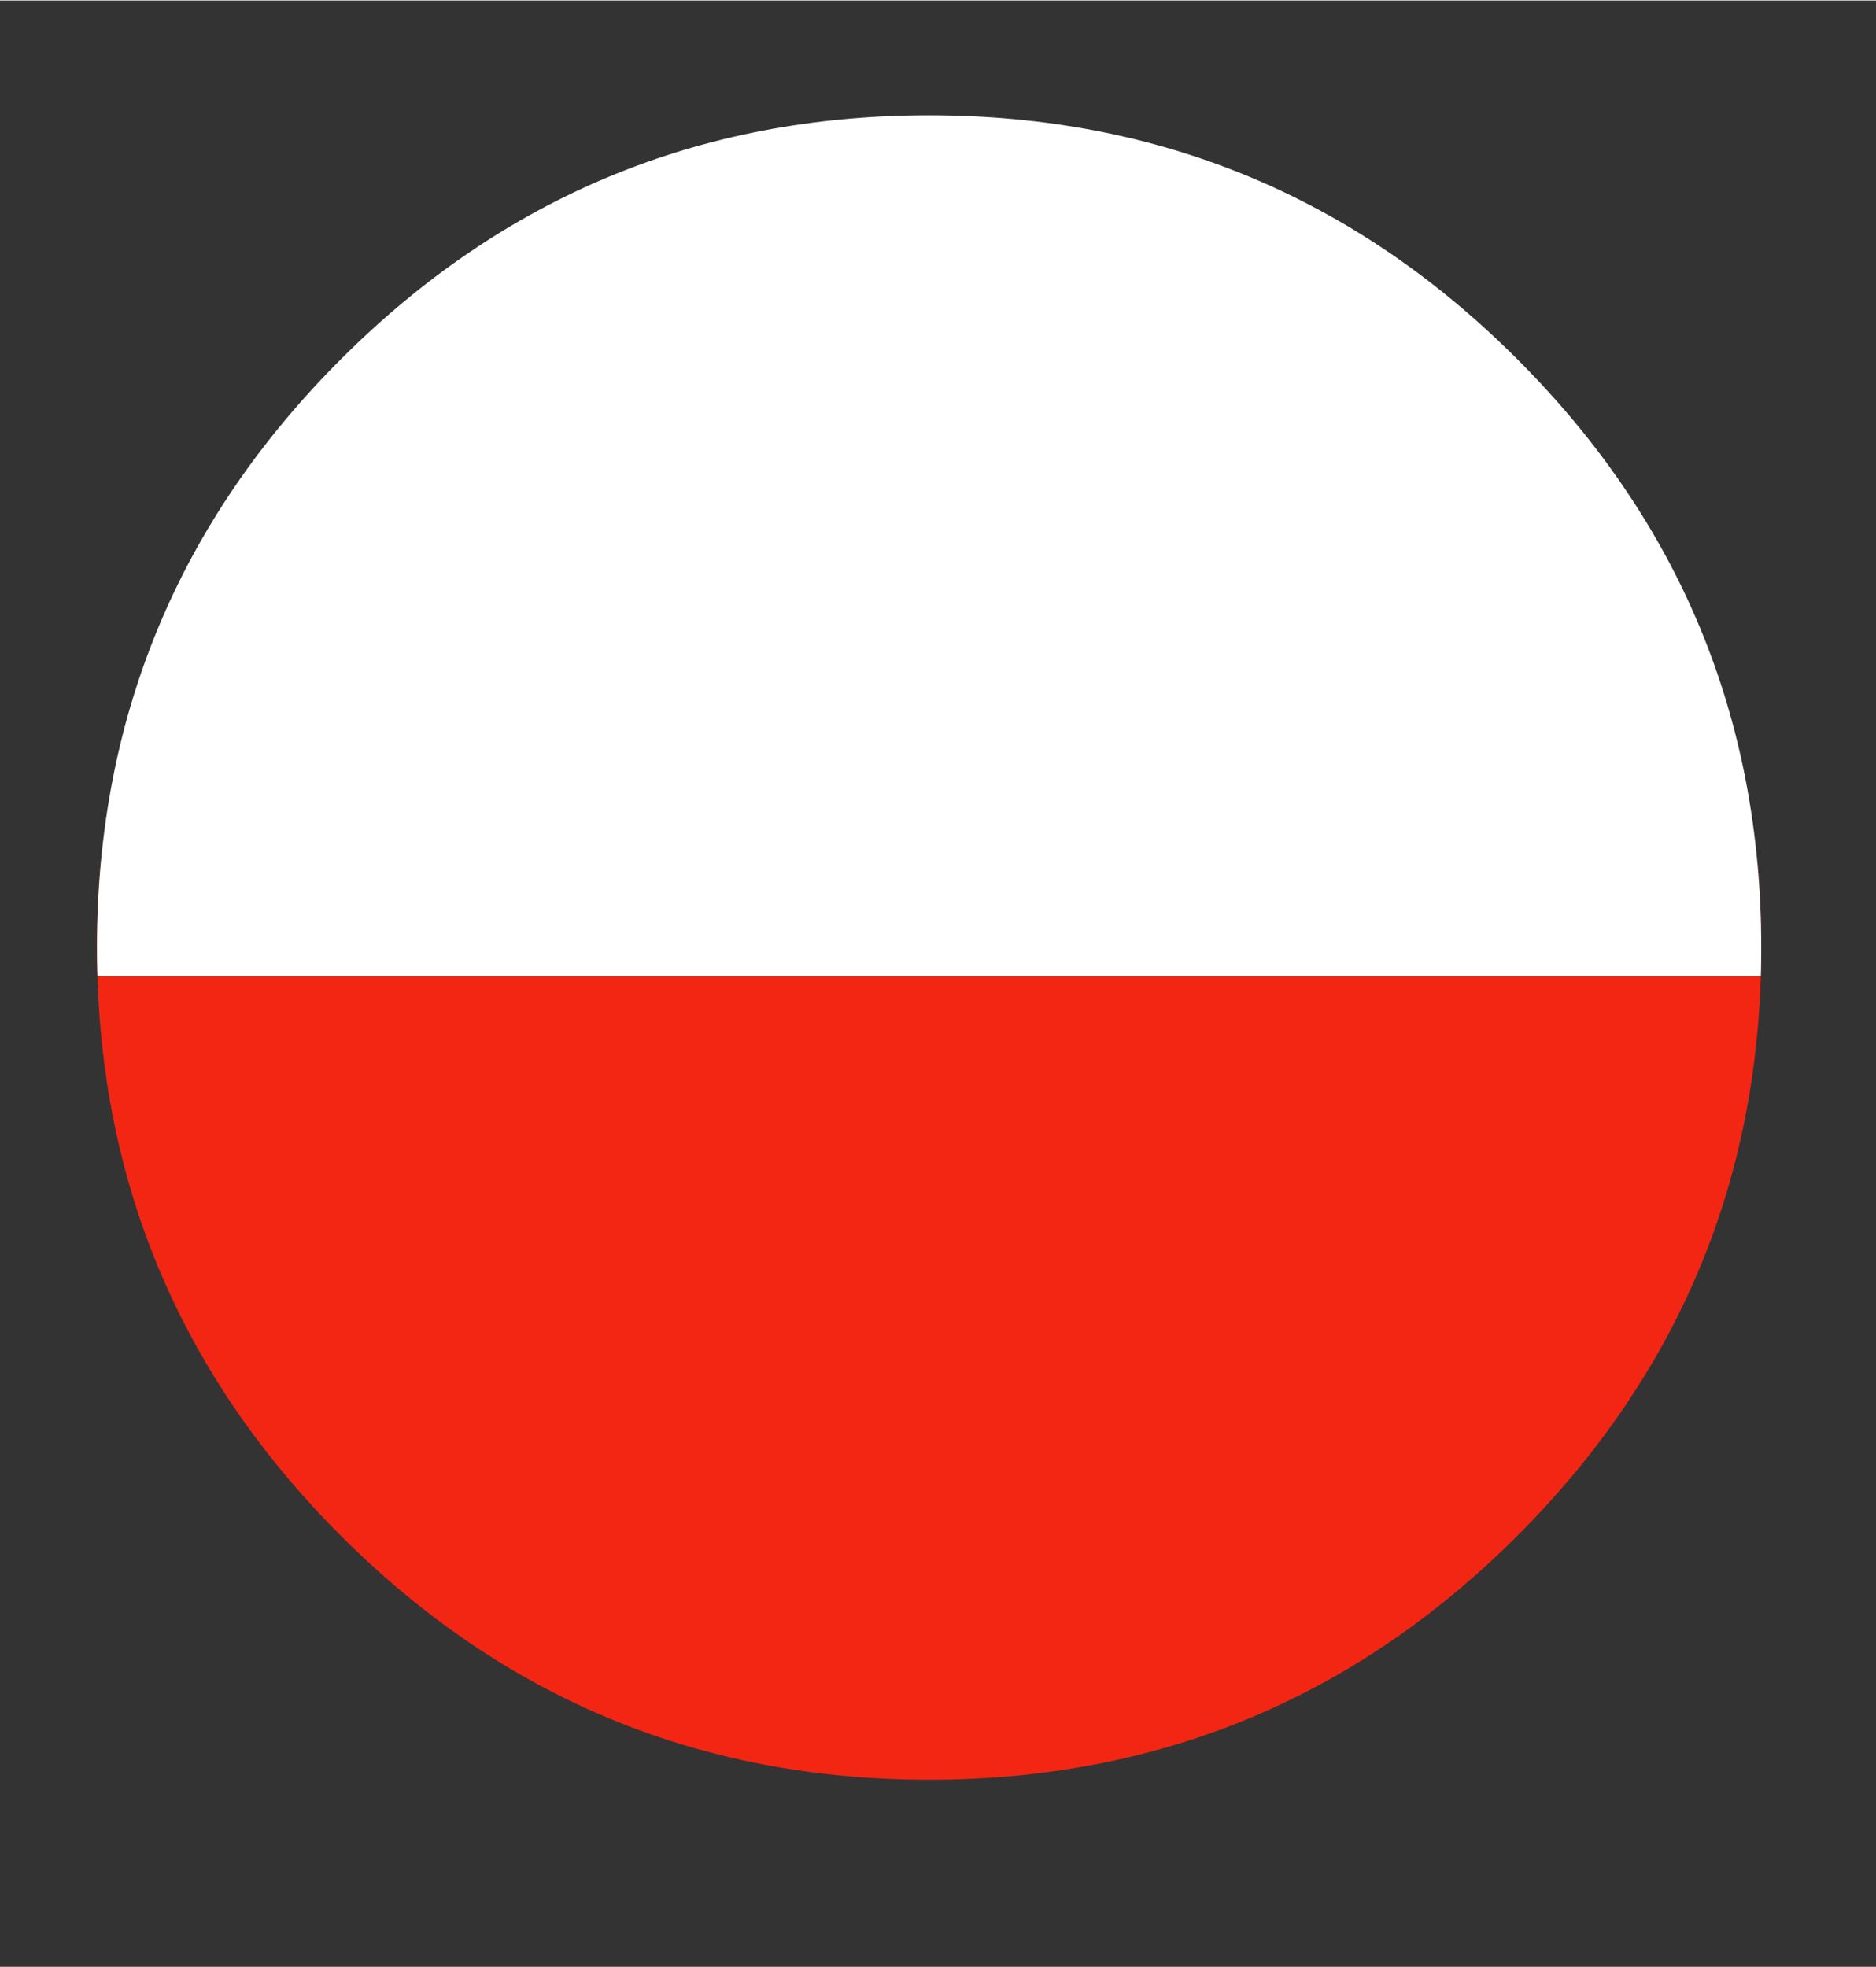 <svg viewBox="0 0 32.69 34.26" xmlns:xlink="http://www.w3.org/1999/xlink" height="12.09mm" width="11.53mm" xmlns="http://www.w3.org/2000/svg" data-name="Ebene 1" id="Ebene_1">
  <rect x="0" y="0" width="32.69" height="34.26" fill="#333333" stroke="none"/>
  <defs>
    <style>
      .cls-1 {
        fill: none;
      }

      .cls-2 {
        isolation: isolate;
      }

      .cls-3 {
        fill: #f32614;
      }

      .cls-4 {
        clip-path: url(#clippath-1);
      }

      .cls-5 {
        clip-path: url(#clippath-2);
      }

      .cls-6 {
        fill: #fff;
      }

      .cls-7 {
        clip-path: url(#clippath);
      }
    </style>
    <clipPath id="clippath">
      <path d="M16.19,2c-4,0-7.42,1.42-10.25,4.25-2.83,2.83-4.25,6.25-4.25,10.25s1.42,7.42,4.25,10.25c2.83,2.83,6.25,4.25,10.25,4.25s7.42-1.42,10.25-4.25,4.25-6.25,4.25-10.25-1.42-7.42-4.25-10.25-6.25-4.25-10.25-4.25Z" class="cls-1"></path>
    </clipPath>
    <clipPath id="clippath-1">
      <rect height="29" width="29" y="2" x="1.69" class="cls-1"></rect>
    </clipPath>
    <clipPath id="clippath-2">
      <rect height="29" width="29" y="2" x="1.69" class="cls-1"></rect>
    </clipPath>
  </defs>
  <g class="cls-7">
    <g class="cls-2">
      <g>
        <g class="cls-4">
          <rect height="19.26" width="32.69" y="15" class="cls-3"></rect>
        </g>
        <g class="cls-5">
          <rect height="17" width="32.69" class="cls-6"></rect>
        </g>
      </g>
    </g>
  </g>
</svg>